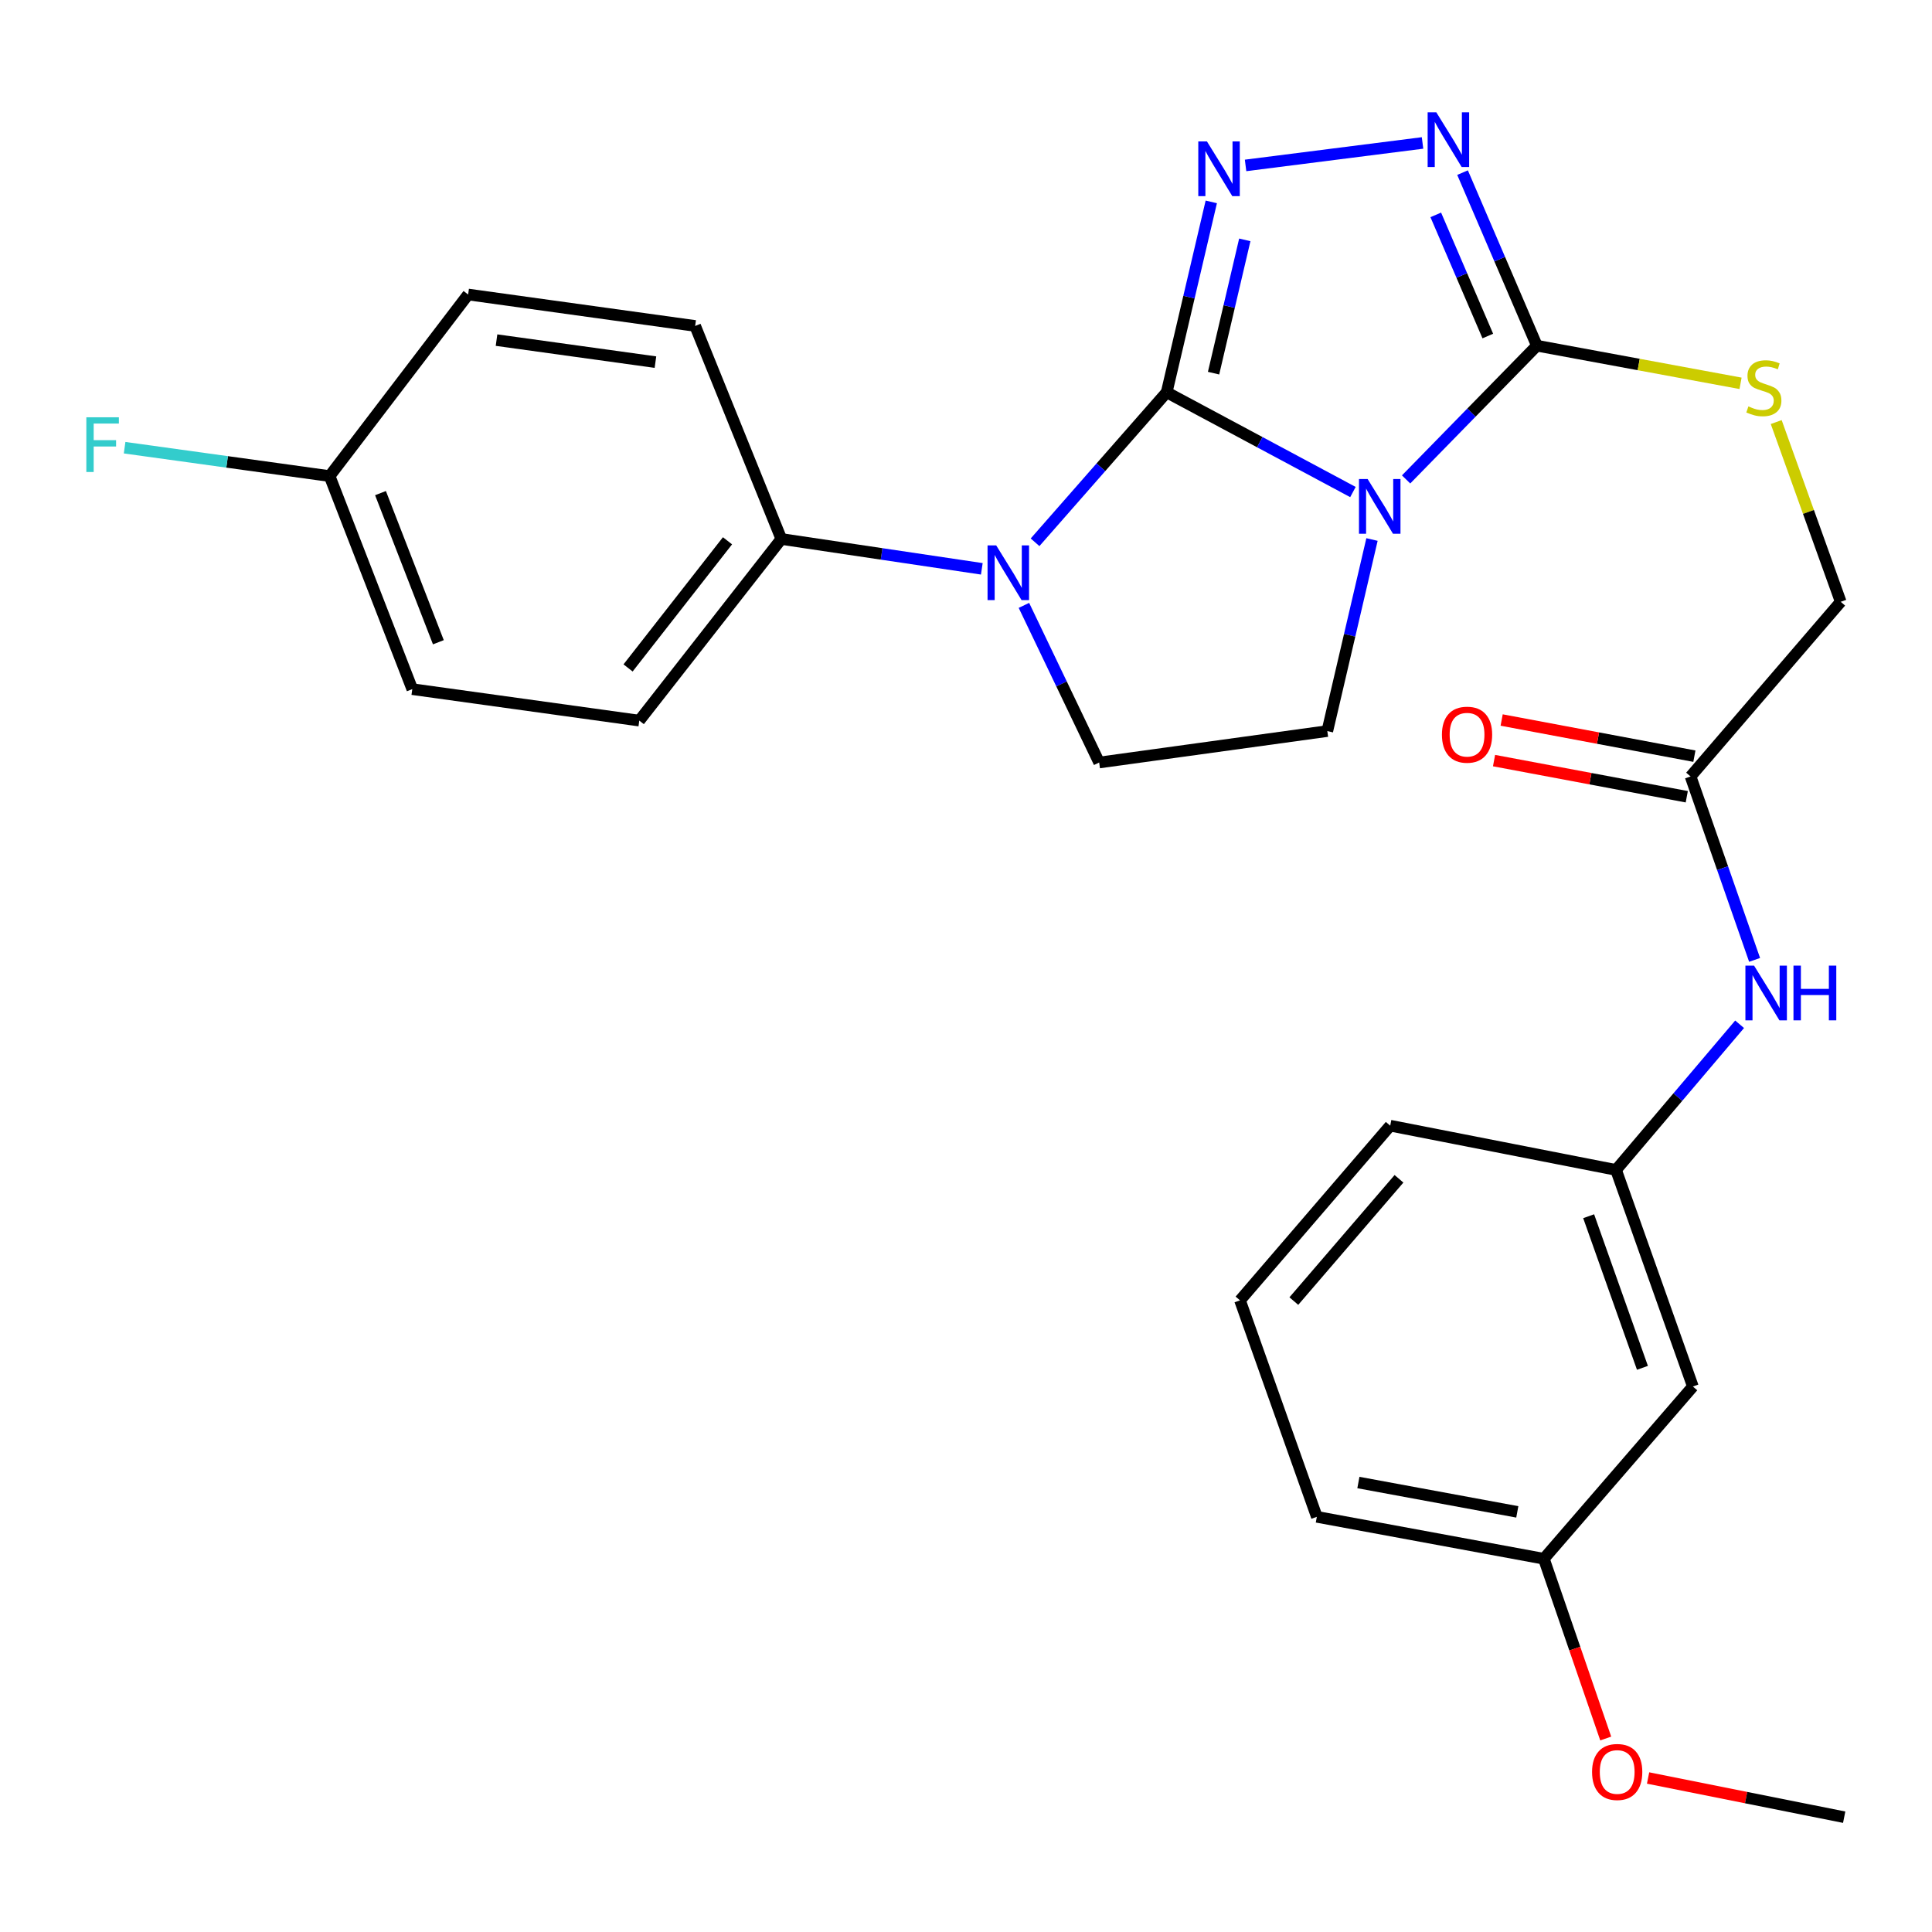 <?xml version='1.0' encoding='iso-8859-1'?>
<svg version='1.1' baseProfile='full'
              xmlns='http://www.w3.org/2000/svg'
                      xmlns:rdkit='http://www.rdkit.org/xml'
                      xmlns:xlink='http://www.w3.org/1999/xlink'
                  xml:space='preserve'
width='1000px' height='1000px' viewBox='0 0 1000 1000'>
<!-- END OF HEADER -->
<rect style='opacity:1.0;fill:#FFFFFF;stroke:none' width='1000' height='1000' x='0' y='0'> </rect>
<path class='bond-0' d='M 603.869,203.056 L 652.073,228.868' style='fill:none;fill-rule:evenodd;stroke:#000000;stroke-width:6px;stroke-linecap:butt;stroke-linejoin:miter;stroke-opacity:1' />
<path class='bond-0' d='M 652.073,228.868 L 700.278,254.68' style='fill:none;fill-rule:evenodd;stroke:#0000FF;stroke-width:6px;stroke-linecap:butt;stroke-linejoin:miter;stroke-opacity:1' />
<path class='bond-1' d='M 603.869,203.056 L 615.414,153.777' style='fill:none;fill-rule:evenodd;stroke:#000000;stroke-width:6px;stroke-linecap:butt;stroke-linejoin:miter;stroke-opacity:1' />
<path class='bond-1' d='M 615.414,153.777 L 626.959,104.498' style='fill:none;fill-rule:evenodd;stroke:#0000FF;stroke-width:6px;stroke-linecap:butt;stroke-linejoin:miter;stroke-opacity:1' />
<path class='bond-1' d='M 628.138,193.147 L 636.22,158.651' style='fill:none;fill-rule:evenodd;stroke:#000000;stroke-width:6px;stroke-linecap:butt;stroke-linejoin:miter;stroke-opacity:1' />
<path class='bond-1' d='M 636.22,158.651 L 644.301,124.156' style='fill:none;fill-rule:evenodd;stroke:#0000FF;stroke-width:6px;stroke-linecap:butt;stroke-linejoin:miter;stroke-opacity:1' />
<path class='bond-2' d='M 603.869,203.056 L 569.806,241.87' style='fill:none;fill-rule:evenodd;stroke:#000000;stroke-width:6px;stroke-linecap:butt;stroke-linejoin:miter;stroke-opacity:1' />
<path class='bond-2' d='M 569.806,241.87 L 535.743,280.684' style='fill:none;fill-rule:evenodd;stroke:#0000FF;stroke-width:6px;stroke-linecap:butt;stroke-linejoin:miter;stroke-opacity:1' />
<path class='bond-3' d='M 727.793,248.151 L 761.641,213.542' style='fill:none;fill-rule:evenodd;stroke:#0000FF;stroke-width:6px;stroke-linecap:butt;stroke-linejoin:miter;stroke-opacity:1' />
<path class='bond-3' d='M 761.641,213.542 L 795.489,178.933' style='fill:none;fill-rule:evenodd;stroke:#000000;stroke-width:6px;stroke-linecap:butt;stroke-linejoin:miter;stroke-opacity:1' />
<path class='bond-5' d='M 710.146,279.251 L 698.582,328.826' style='fill:none;fill-rule:evenodd;stroke:#0000FF;stroke-width:6px;stroke-linecap:butt;stroke-linejoin:miter;stroke-opacity:1' />
<path class='bond-5' d='M 698.582,328.826 L 687.018,378.4' style='fill:none;fill-rule:evenodd;stroke:#000000;stroke-width:6px;stroke-linecap:butt;stroke-linejoin:miter;stroke-opacity:1' />
<path class='bond-4' d='M 644.704,85.623 L 736.303,73.99' style='fill:none;fill-rule:evenodd;stroke:#0000FF;stroke-width:6px;stroke-linecap:butt;stroke-linejoin:miter;stroke-opacity:1' />
<path class='bond-6' d='M 529.981,313.345 L 549.456,354.011' style='fill:none;fill-rule:evenodd;stroke:#0000FF;stroke-width:6px;stroke-linecap:butt;stroke-linejoin:miter;stroke-opacity:1' />
<path class='bond-6' d='M 549.456,354.011 L 568.931,394.676' style='fill:none;fill-rule:evenodd;stroke:#000000;stroke-width:6px;stroke-linecap:butt;stroke-linejoin:miter;stroke-opacity:1' />
<path class='bond-8' d='M 508.186,294.422 L 456.3,286.699' style='fill:none;fill-rule:evenodd;stroke:#0000FF;stroke-width:6px;stroke-linecap:butt;stroke-linejoin:miter;stroke-opacity:1' />
<path class='bond-8' d='M 456.3,286.699 L 404.414,278.975' style='fill:none;fill-rule:evenodd;stroke:#000000;stroke-width:6px;stroke-linecap:butt;stroke-linejoin:miter;stroke-opacity:1' />
<path class='bond-7' d='M 795.489,178.933 L 848.197,188.669' style='fill:none;fill-rule:evenodd;stroke:#000000;stroke-width:6px;stroke-linecap:butt;stroke-linejoin:miter;stroke-opacity:1' />
<path class='bond-7' d='M 848.197,188.669 L 900.904,198.406' style='fill:none;fill-rule:evenodd;stroke:#CCCC00;stroke-width:6px;stroke-linecap:butt;stroke-linejoin:miter;stroke-opacity:1' />
<path class='bond-28' d='M 795.489,178.933 L 776.253,134.142' style='fill:none;fill-rule:evenodd;stroke:#000000;stroke-width:6px;stroke-linecap:butt;stroke-linejoin:miter;stroke-opacity:1' />
<path class='bond-28' d='M 776.253,134.142 L 757.016,89.352' style='fill:none;fill-rule:evenodd;stroke:#0000FF;stroke-width:6px;stroke-linecap:butt;stroke-linejoin:miter;stroke-opacity:1' />
<path class='bond-28' d='M 770.084,173.929 L 756.618,142.575' style='fill:none;fill-rule:evenodd;stroke:#000000;stroke-width:6px;stroke-linecap:butt;stroke-linejoin:miter;stroke-opacity:1' />
<path class='bond-28' d='M 756.618,142.575 L 743.152,111.222' style='fill:none;fill-rule:evenodd;stroke:#0000FF;stroke-width:6px;stroke-linecap:butt;stroke-linejoin:miter;stroke-opacity:1' />
<path class='bond-27' d='M 687.018,378.4 L 568.931,394.676' style='fill:none;fill-rule:evenodd;stroke:#000000;stroke-width:6px;stroke-linecap:butt;stroke-linejoin:miter;stroke-opacity:1' />
<path class='bond-14' d='M 919.367,218.459 L 936.06,264.975' style='fill:none;fill-rule:evenodd;stroke:#CCCC00;stroke-width:6px;stroke-linecap:butt;stroke-linejoin:miter;stroke-opacity:1' />
<path class='bond-14' d='M 936.06,264.975 L 952.753,311.492' style='fill:none;fill-rule:evenodd;stroke:#000000;stroke-width:6px;stroke-linecap:butt;stroke-linejoin:miter;stroke-opacity:1' />
<path class='bond-15' d='M 404.414,278.975 L 330.893,372.987' style='fill:none;fill-rule:evenodd;stroke:#000000;stroke-width:6px;stroke-linecap:butt;stroke-linejoin:miter;stroke-opacity:1' />
<path class='bond-15' d='M 376.553,279.913 L 325.088,345.721' style='fill:none;fill-rule:evenodd;stroke:#000000;stroke-width:6px;stroke-linecap:butt;stroke-linejoin:miter;stroke-opacity:1' />
<path class='bond-16' d='M 404.414,278.975 L 359.812,168.712' style='fill:none;fill-rule:evenodd;stroke:#000000;stroke-width:6px;stroke-linecap:butt;stroke-linejoin:miter;stroke-opacity:1' />
<path class='bond-9' d='M 875.041,401.894 L 952.753,311.492' style='fill:none;fill-rule:evenodd;stroke:#000000;stroke-width:6px;stroke-linecap:butt;stroke-linejoin:miter;stroke-opacity:1' />
<path class='bond-10' d='M 875.041,401.894 L 891.61,449.365' style='fill:none;fill-rule:evenodd;stroke:#000000;stroke-width:6px;stroke-linecap:butt;stroke-linejoin:miter;stroke-opacity:1' />
<path class='bond-10' d='M 891.61,449.365 L 908.18,496.835' style='fill:none;fill-rule:evenodd;stroke:#0000FF;stroke-width:6px;stroke-linecap:butt;stroke-linejoin:miter;stroke-opacity:1' />
<path class='bond-13' d='M 877.011,391.393 L 827.132,382.037' style='fill:none;fill-rule:evenodd;stroke:#000000;stroke-width:6px;stroke-linecap:butt;stroke-linejoin:miter;stroke-opacity:1' />
<path class='bond-13' d='M 827.132,382.037 L 777.253,372.682' style='fill:none;fill-rule:evenodd;stroke:#FF0000;stroke-width:6px;stroke-linecap:butt;stroke-linejoin:miter;stroke-opacity:1' />
<path class='bond-13' d='M 873.071,412.396 L 823.192,403.04' style='fill:none;fill-rule:evenodd;stroke:#000000;stroke-width:6px;stroke-linecap:butt;stroke-linejoin:miter;stroke-opacity:1' />
<path class='bond-13' d='M 823.192,403.04 L 773.313,393.685' style='fill:none;fill-rule:evenodd;stroke:#FF0000;stroke-width:6px;stroke-linecap:butt;stroke-linejoin:miter;stroke-opacity:1' />
<path class='bond-11' d='M 900.415,530.162 L 868.437,567.857' style='fill:none;fill-rule:evenodd;stroke:#0000FF;stroke-width:6px;stroke-linecap:butt;stroke-linejoin:miter;stroke-opacity:1' />
<path class='bond-11' d='M 868.437,567.857 L 836.458,605.552' style='fill:none;fill-rule:evenodd;stroke:#000000;stroke-width:6px;stroke-linecap:butt;stroke-linejoin:miter;stroke-opacity:1' />
<path class='bond-12' d='M 836.458,605.552 L 876.228,717.656' style='fill:none;fill-rule:evenodd;stroke:#000000;stroke-width:6px;stroke-linecap:butt;stroke-linejoin:miter;stroke-opacity:1' />
<path class='bond-12' d='M 822.285,629.512 L 850.124,707.985' style='fill:none;fill-rule:evenodd;stroke:#000000;stroke-width:6px;stroke-linecap:butt;stroke-linejoin:miter;stroke-opacity:1' />
<path class='bond-24' d='M 836.458,605.552 L 719.57,582.652' style='fill:none;fill-rule:evenodd;stroke:#000000;stroke-width:6px;stroke-linecap:butt;stroke-linejoin:miter;stroke-opacity:1' />
<path class='bond-18' d='M 876.228,717.656 L 799.098,806.812' style='fill:none;fill-rule:evenodd;stroke:#000000;stroke-width:6px;stroke-linecap:butt;stroke-linejoin:miter;stroke-opacity:1' />
<path class='bond-20' d='M 330.893,372.987 L 213.399,356.699' style='fill:none;fill-rule:evenodd;stroke:#000000;stroke-width:6px;stroke-linecap:butt;stroke-linejoin:miter;stroke-opacity:1' />
<path class='bond-19' d='M 359.812,168.712 L 242.307,152.436' style='fill:none;fill-rule:evenodd;stroke:#000000;stroke-width:6px;stroke-linecap:butt;stroke-linejoin:miter;stroke-opacity:1' />
<path class='bond-19' d='M 339.255,187.437 L 257.001,176.044' style='fill:none;fill-rule:evenodd;stroke:#000000;stroke-width:6px;stroke-linecap:butt;stroke-linejoin:miter;stroke-opacity:1' />
<path class='bond-17' d='M 170.602,246.423 L 242.307,152.436' style='fill:none;fill-rule:evenodd;stroke:#000000;stroke-width:6px;stroke-linecap:butt;stroke-linejoin:miter;stroke-opacity:1' />
<path class='bond-21' d='M 170.602,246.423 L 117.548,239.074' style='fill:none;fill-rule:evenodd;stroke:#000000;stroke-width:6px;stroke-linecap:butt;stroke-linejoin:miter;stroke-opacity:1' />
<path class='bond-21' d='M 117.548,239.074 L 64.494,231.725' style='fill:none;fill-rule:evenodd;stroke:#33CCCC;stroke-width:6px;stroke-linecap:butt;stroke-linejoin:miter;stroke-opacity:1' />
<path class='bond-29' d='M 170.602,246.423 L 213.399,356.699' style='fill:none;fill-rule:evenodd;stroke:#000000;stroke-width:6px;stroke-linecap:butt;stroke-linejoin:miter;stroke-opacity:1' />
<path class='bond-29' d='M 196.943,255.233 L 226.901,332.426' style='fill:none;fill-rule:evenodd;stroke:#000000;stroke-width:6px;stroke-linecap:butt;stroke-linejoin:miter;stroke-opacity:1' />
<path class='bond-22' d='M 799.098,806.812 L 815.109,853.332' style='fill:none;fill-rule:evenodd;stroke:#000000;stroke-width:6px;stroke-linecap:butt;stroke-linejoin:miter;stroke-opacity:1' />
<path class='bond-22' d='M 815.109,853.332 L 831.12,899.852' style='fill:none;fill-rule:evenodd;stroke:#FF0000;stroke-width:6px;stroke-linecap:butt;stroke-linejoin:miter;stroke-opacity:1' />
<path class='bond-30' d='M 799.098,806.812 L 681.593,785.111' style='fill:none;fill-rule:evenodd;stroke:#000000;stroke-width:6px;stroke-linecap:butt;stroke-linejoin:miter;stroke-opacity:1' />
<path class='bond-30' d='M 785.353,782.543 L 703.1,767.352' style='fill:none;fill-rule:evenodd;stroke:#000000;stroke-width:6px;stroke-linecap:butt;stroke-linejoin:miter;stroke-opacity:1' />
<path class='bond-26' d='M 853.047,920.286 L 903.796,930.434' style='fill:none;fill-rule:evenodd;stroke:#FF0000;stroke-width:6px;stroke-linecap:butt;stroke-linejoin:miter;stroke-opacity:1' />
<path class='bond-26' d='M 903.796,930.434 L 954.545,940.582' style='fill:none;fill-rule:evenodd;stroke:#000000;stroke-width:6px;stroke-linecap:butt;stroke-linejoin:miter;stroke-opacity:1' />
<path class='bond-23' d='M 641.823,673.066 L 719.57,582.652' style='fill:none;fill-rule:evenodd;stroke:#000000;stroke-width:6px;stroke-linecap:butt;stroke-linejoin:miter;stroke-opacity:1' />
<path class='bond-23' d='M 669.687,673.436 L 724.111,610.146' style='fill:none;fill-rule:evenodd;stroke:#000000;stroke-width:6px;stroke-linecap:butt;stroke-linejoin:miter;stroke-opacity:1' />
<path class='bond-25' d='M 641.823,673.066 L 681.593,785.111' style='fill:none;fill-rule:evenodd;stroke:#000000;stroke-width:6px;stroke-linecap:butt;stroke-linejoin:miter;stroke-opacity:1' />
<path  class='atom-1' d='M 707.885 247.946
L 717.165 262.946
Q 718.085 264.426, 719.565 267.106
Q 721.045 269.786, 721.125 269.946
L 721.125 247.946
L 724.885 247.946
L 724.885 276.266
L 721.005 276.266
L 711.045 259.866
Q 709.885 257.946, 708.645 255.746
Q 707.445 253.546, 707.085 252.866
L 707.085 276.266
L 703.405 276.266
L 703.405 247.946
L 707.885 247.946
' fill='#0000FF'/>
<path  class='atom-2' d='M 624.712 73.207
L 633.992 88.207
Q 634.912 89.687, 636.392 92.367
Q 637.872 95.047, 637.952 95.207
L 637.952 73.207
L 641.712 73.207
L 641.712 101.527
L 637.832 101.527
L 627.872 85.127
Q 626.712 83.207, 625.472 81.007
Q 624.272 78.807, 623.912 78.127
L 623.912 101.527
L 620.232 101.527
L 620.232 73.207
L 624.712 73.207
' fill='#0000FF'/>
<path  class='atom-3' d='M 515.636 282.302
L 524.916 297.302
Q 525.836 298.782, 527.316 301.462
Q 528.796 304.142, 528.876 304.302
L 528.876 282.302
L 532.636 282.302
L 532.636 310.622
L 528.756 310.622
L 518.796 294.222
Q 517.636 292.302, 516.396 290.102
Q 515.196 287.902, 514.836 287.222
L 514.836 310.622
L 511.156 310.622
L 511.156 282.302
L 515.636 282.302
' fill='#0000FF'/>
<path  class='atom-5' d='M 743.429 58.13
L 752.709 73.13
Q 753.629 74.61, 755.109 77.29
Q 756.589 79.97, 756.669 80.13
L 756.669 58.13
L 760.429 58.13
L 760.429 86.45
L 756.549 86.45
L 746.589 70.05
Q 745.429 68.13, 744.189 65.93
Q 742.989 63.73, 742.629 63.05
L 742.629 86.45
L 738.949 86.45
L 738.949 58.13
L 743.429 58.13
' fill='#0000FF'/>
<path  class='atom-8' d='M 904.971 210.354
Q 905.291 210.474, 906.611 211.034
Q 907.931 211.594, 909.371 211.954
Q 910.851 212.274, 912.291 212.274
Q 914.971 212.274, 916.531 210.994
Q 918.091 209.674, 918.091 207.394
Q 918.091 205.834, 917.291 204.874
Q 916.531 203.914, 915.331 203.394
Q 914.131 202.874, 912.131 202.274
Q 909.611 201.514, 908.091 200.794
Q 906.611 200.074, 905.531 198.554
Q 904.491 197.034, 904.491 194.474
Q 904.491 190.914, 906.891 188.714
Q 909.331 186.514, 914.131 186.514
Q 917.411 186.514, 921.131 188.074
L 920.211 191.154
Q 916.811 189.754, 914.251 189.754
Q 911.491 189.754, 909.971 190.914
Q 908.451 192.034, 908.491 193.994
Q 908.491 195.514, 909.251 196.434
Q 910.051 197.354, 911.171 197.874
Q 912.331 198.394, 914.251 198.994
Q 916.811 199.794, 918.331 200.594
Q 919.851 201.394, 920.931 203.034
Q 922.051 204.634, 922.051 207.394
Q 922.051 211.314, 919.411 213.434
Q 916.811 215.514, 912.451 215.514
Q 909.931 215.514, 908.011 214.954
Q 906.131 214.434, 903.891 213.514
L 904.971 210.354
' fill='#CCCC00'/>
<path  class='atom-11' d='M 907.898 499.803
L 917.178 514.803
Q 918.098 516.283, 919.578 518.963
Q 921.058 521.643, 921.138 521.803
L 921.138 499.803
L 924.898 499.803
L 924.898 528.123
L 921.018 528.123
L 911.058 511.723
Q 909.898 509.803, 908.658 507.603
Q 907.458 505.403, 907.098 504.723
L 907.098 528.123
L 903.418 528.123
L 903.418 499.803
L 907.898 499.803
' fill='#0000FF'/>
<path  class='atom-11' d='M 928.298 499.803
L 932.138 499.803
L 932.138 511.843
L 946.618 511.843
L 946.618 499.803
L 950.458 499.803
L 950.458 528.123
L 946.618 528.123
L 946.618 515.043
L 932.138 515.043
L 932.138 528.123
L 928.298 528.123
L 928.298 499.803
' fill='#0000FF'/>
<path  class='atom-14' d='M 746.34 380.273
Q 746.34 373.473, 749.7 369.673
Q 753.06 365.873, 759.34 365.873
Q 765.62 365.873, 768.98 369.673
Q 772.34 373.473, 772.34 380.273
Q 772.34 387.153, 768.94 391.073
Q 765.54 394.953, 759.34 394.953
Q 753.1 394.953, 749.7 391.073
Q 746.34 387.193, 746.34 380.273
M 759.34 391.753
Q 763.66 391.753, 765.98 388.873
Q 768.34 385.953, 768.34 380.273
Q 768.34 374.713, 765.98 371.913
Q 763.66 369.073, 759.34 369.073
Q 755.02 369.073, 752.66 371.873
Q 750.34 374.673, 750.34 380.273
Q 750.34 385.993, 752.66 388.873
Q 755.02 391.753, 759.34 391.753
' fill='#FF0000'/>
<path  class='atom-22' d='M 44.689 215.987
L 61.529 215.987
L 61.529 219.227
L 48.489 219.227
L 48.489 227.827
L 60.089 227.827
L 60.089 231.107
L 48.489 231.107
L 48.489 244.307
L 44.689 244.307
L 44.689 215.987
' fill='#33CCCC'/>
<path  class='atom-23' d='M 824.052 917.168
Q 824.052 910.368, 827.412 906.568
Q 830.772 902.768, 837.052 902.768
Q 843.332 902.768, 846.692 906.568
Q 850.052 910.368, 850.052 917.168
Q 850.052 924.048, 846.652 927.968
Q 843.252 931.848, 837.052 931.848
Q 830.812 931.848, 827.412 927.968
Q 824.052 924.088, 824.052 917.168
M 837.052 928.648
Q 841.372 928.648, 843.692 925.768
Q 846.052 922.848, 846.052 917.168
Q 846.052 911.608, 843.692 908.808
Q 841.372 905.968, 837.052 905.968
Q 832.732 905.968, 830.372 908.768
Q 828.052 911.568, 828.052 917.168
Q 828.052 922.888, 830.372 925.768
Q 832.732 928.648, 837.052 928.648
' fill='#FF0000'/>
</svg>

